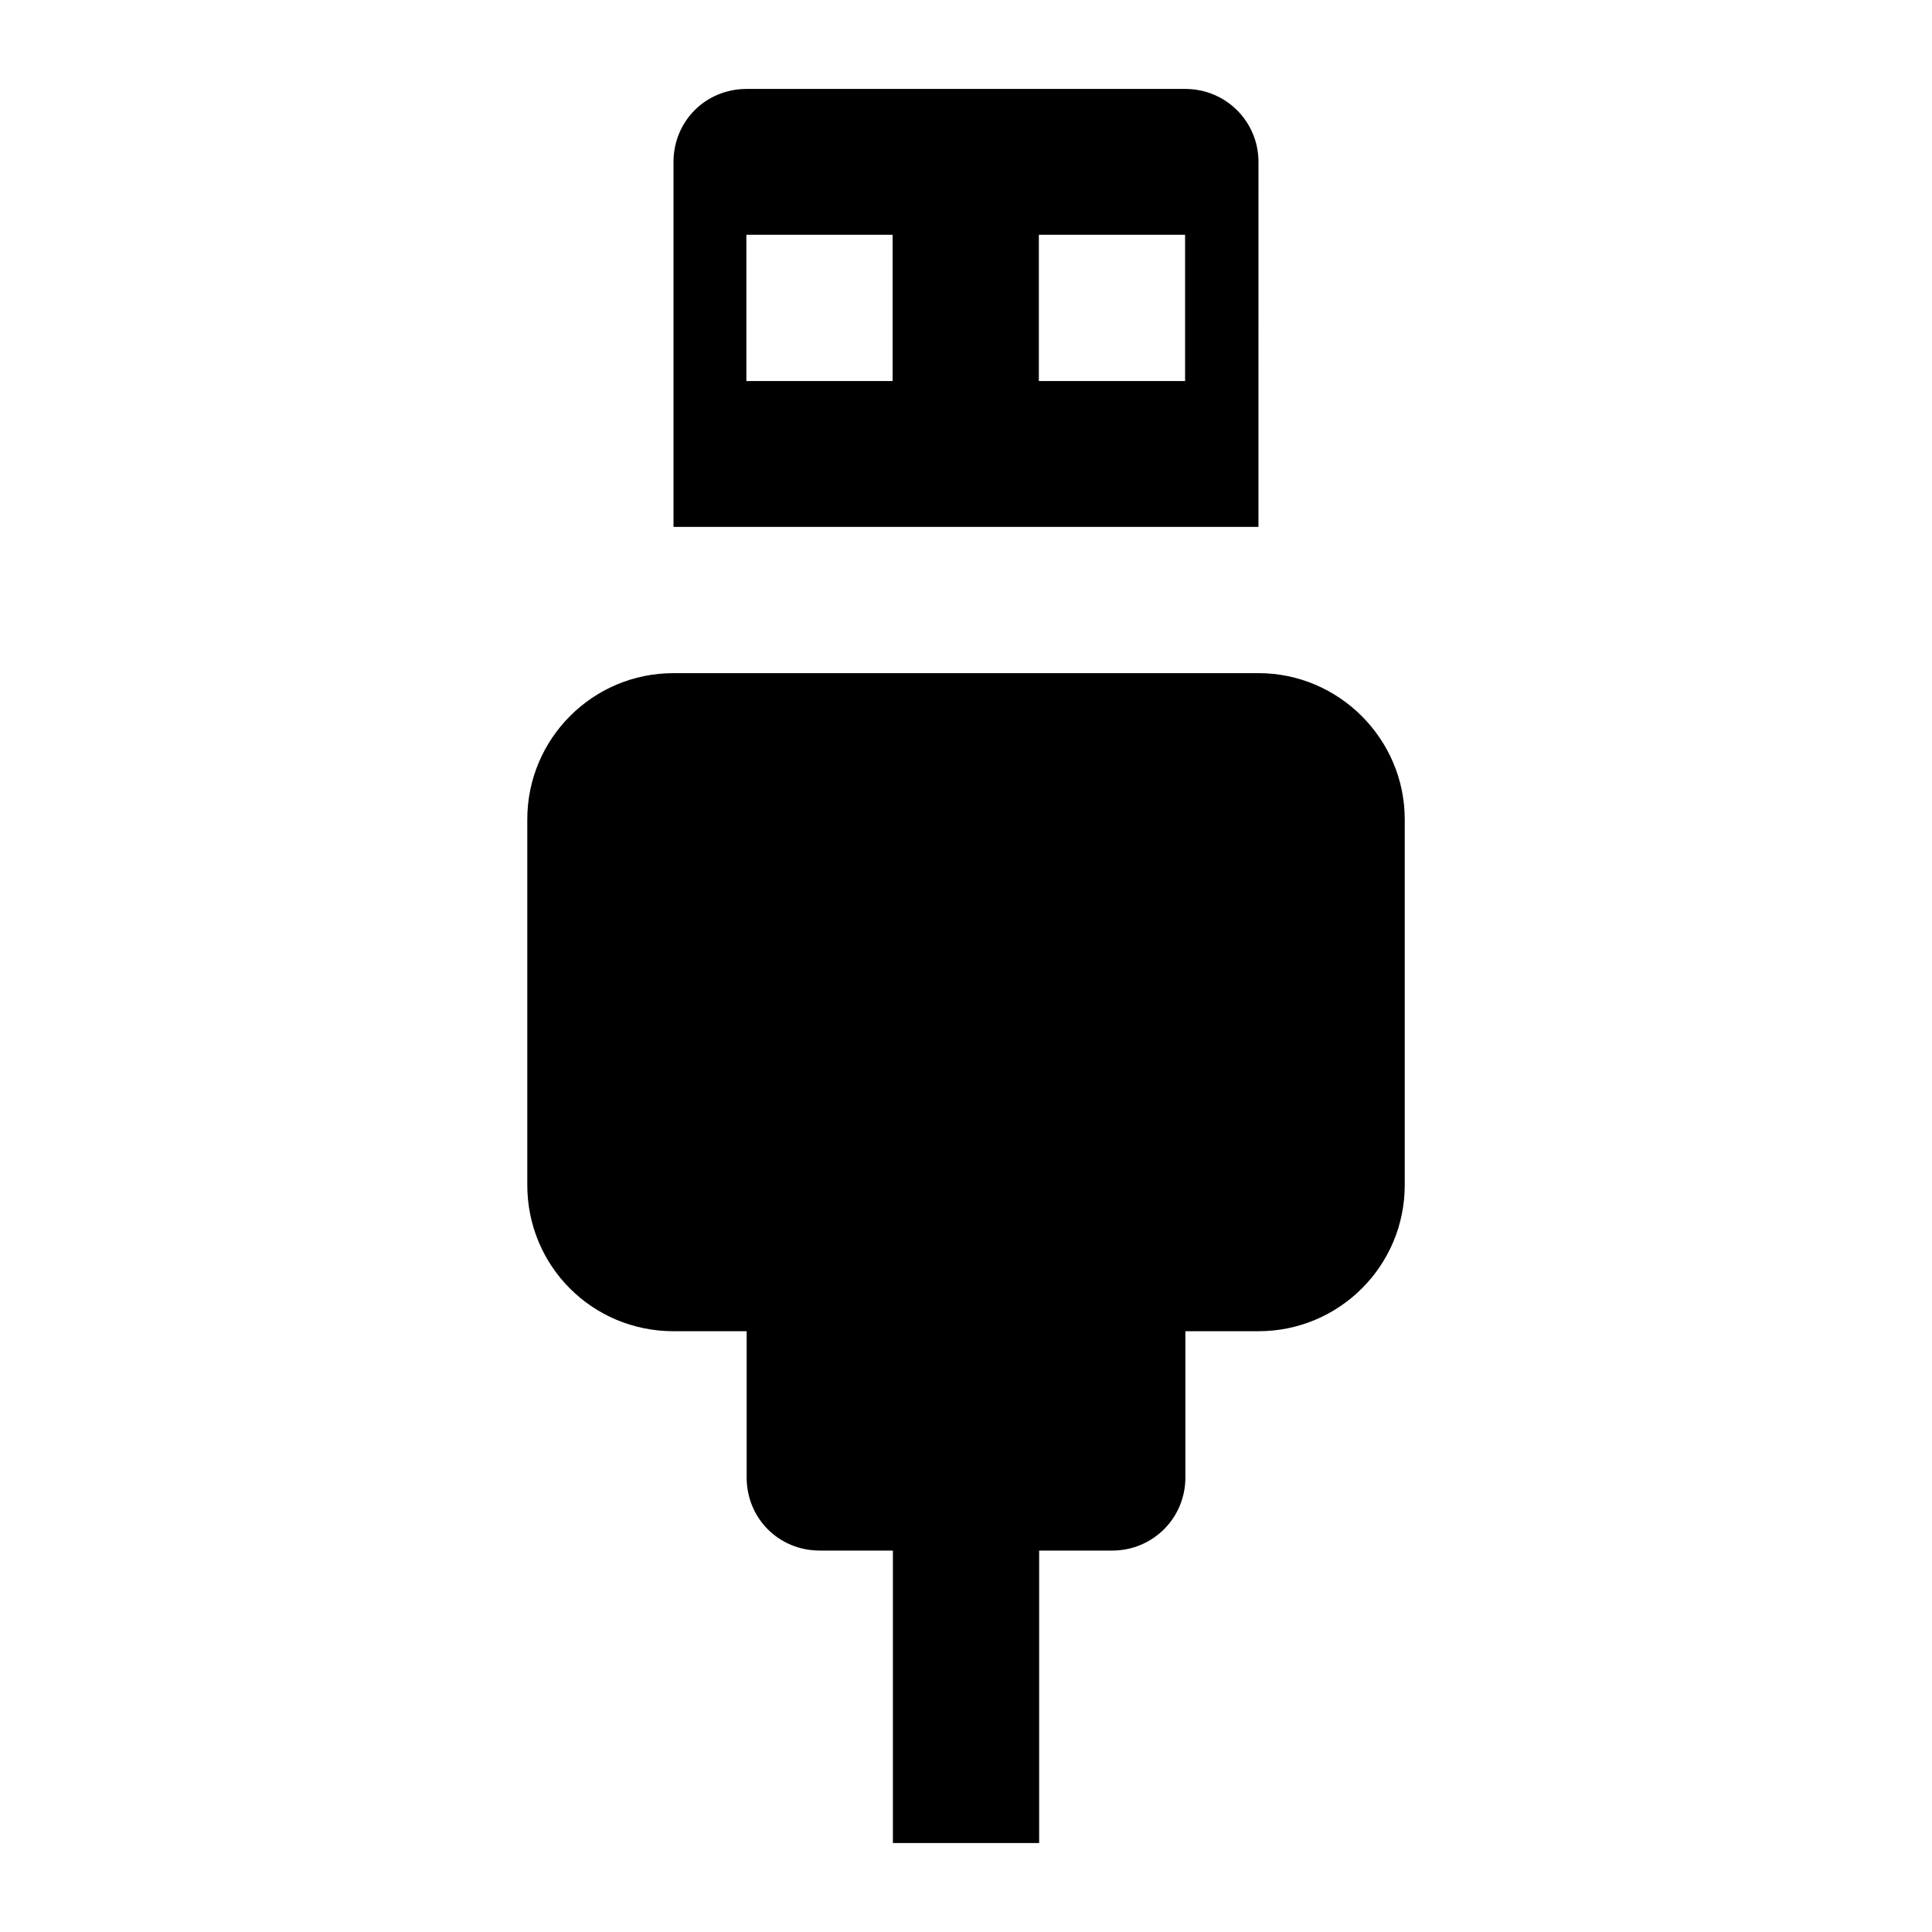 <?xml version="1.0" encoding="UTF-8"?>
<!-- Uploaded to: SVG Repo, www.svgrepo.com, Generator: SVG Repo Mixer Tools -->
<svg fill="#000000" width="800px" height="800px" version="1.1" viewBox="144 144 512 512" xmlns="http://www.w3.org/2000/svg">
 <g>
  <path d="m477.51 186.95c0-10.852-8.719-19.379-19.379-19.379h-116.27c-10.848 0-19.379 8.523-19.379 19.379v96.688h155.02zm-96.961 58.027h-38.754v-38.754h38.754zm77.512 0h-38.754v-38.754h38.754z"/>
  <path d="m477.51 322.39h-155.02c-21.508 0-38.754 17.449-38.754 38.754v96.887c0 21.516 17.246 38.754 38.754 38.754h19.379v38.754c0 10.852 8.527 19.379 19.379 19.379h19.379v77.508h38.754v-77.508h19.379c10.656 0 19.379-8.523 19.379-19.379v-38.754h19.379c21.316 0 38.754-17.238 38.754-38.754v-96.887c-0.008-21.309-17.445-38.754-38.762-38.754z"/>
 </g>
</svg>
